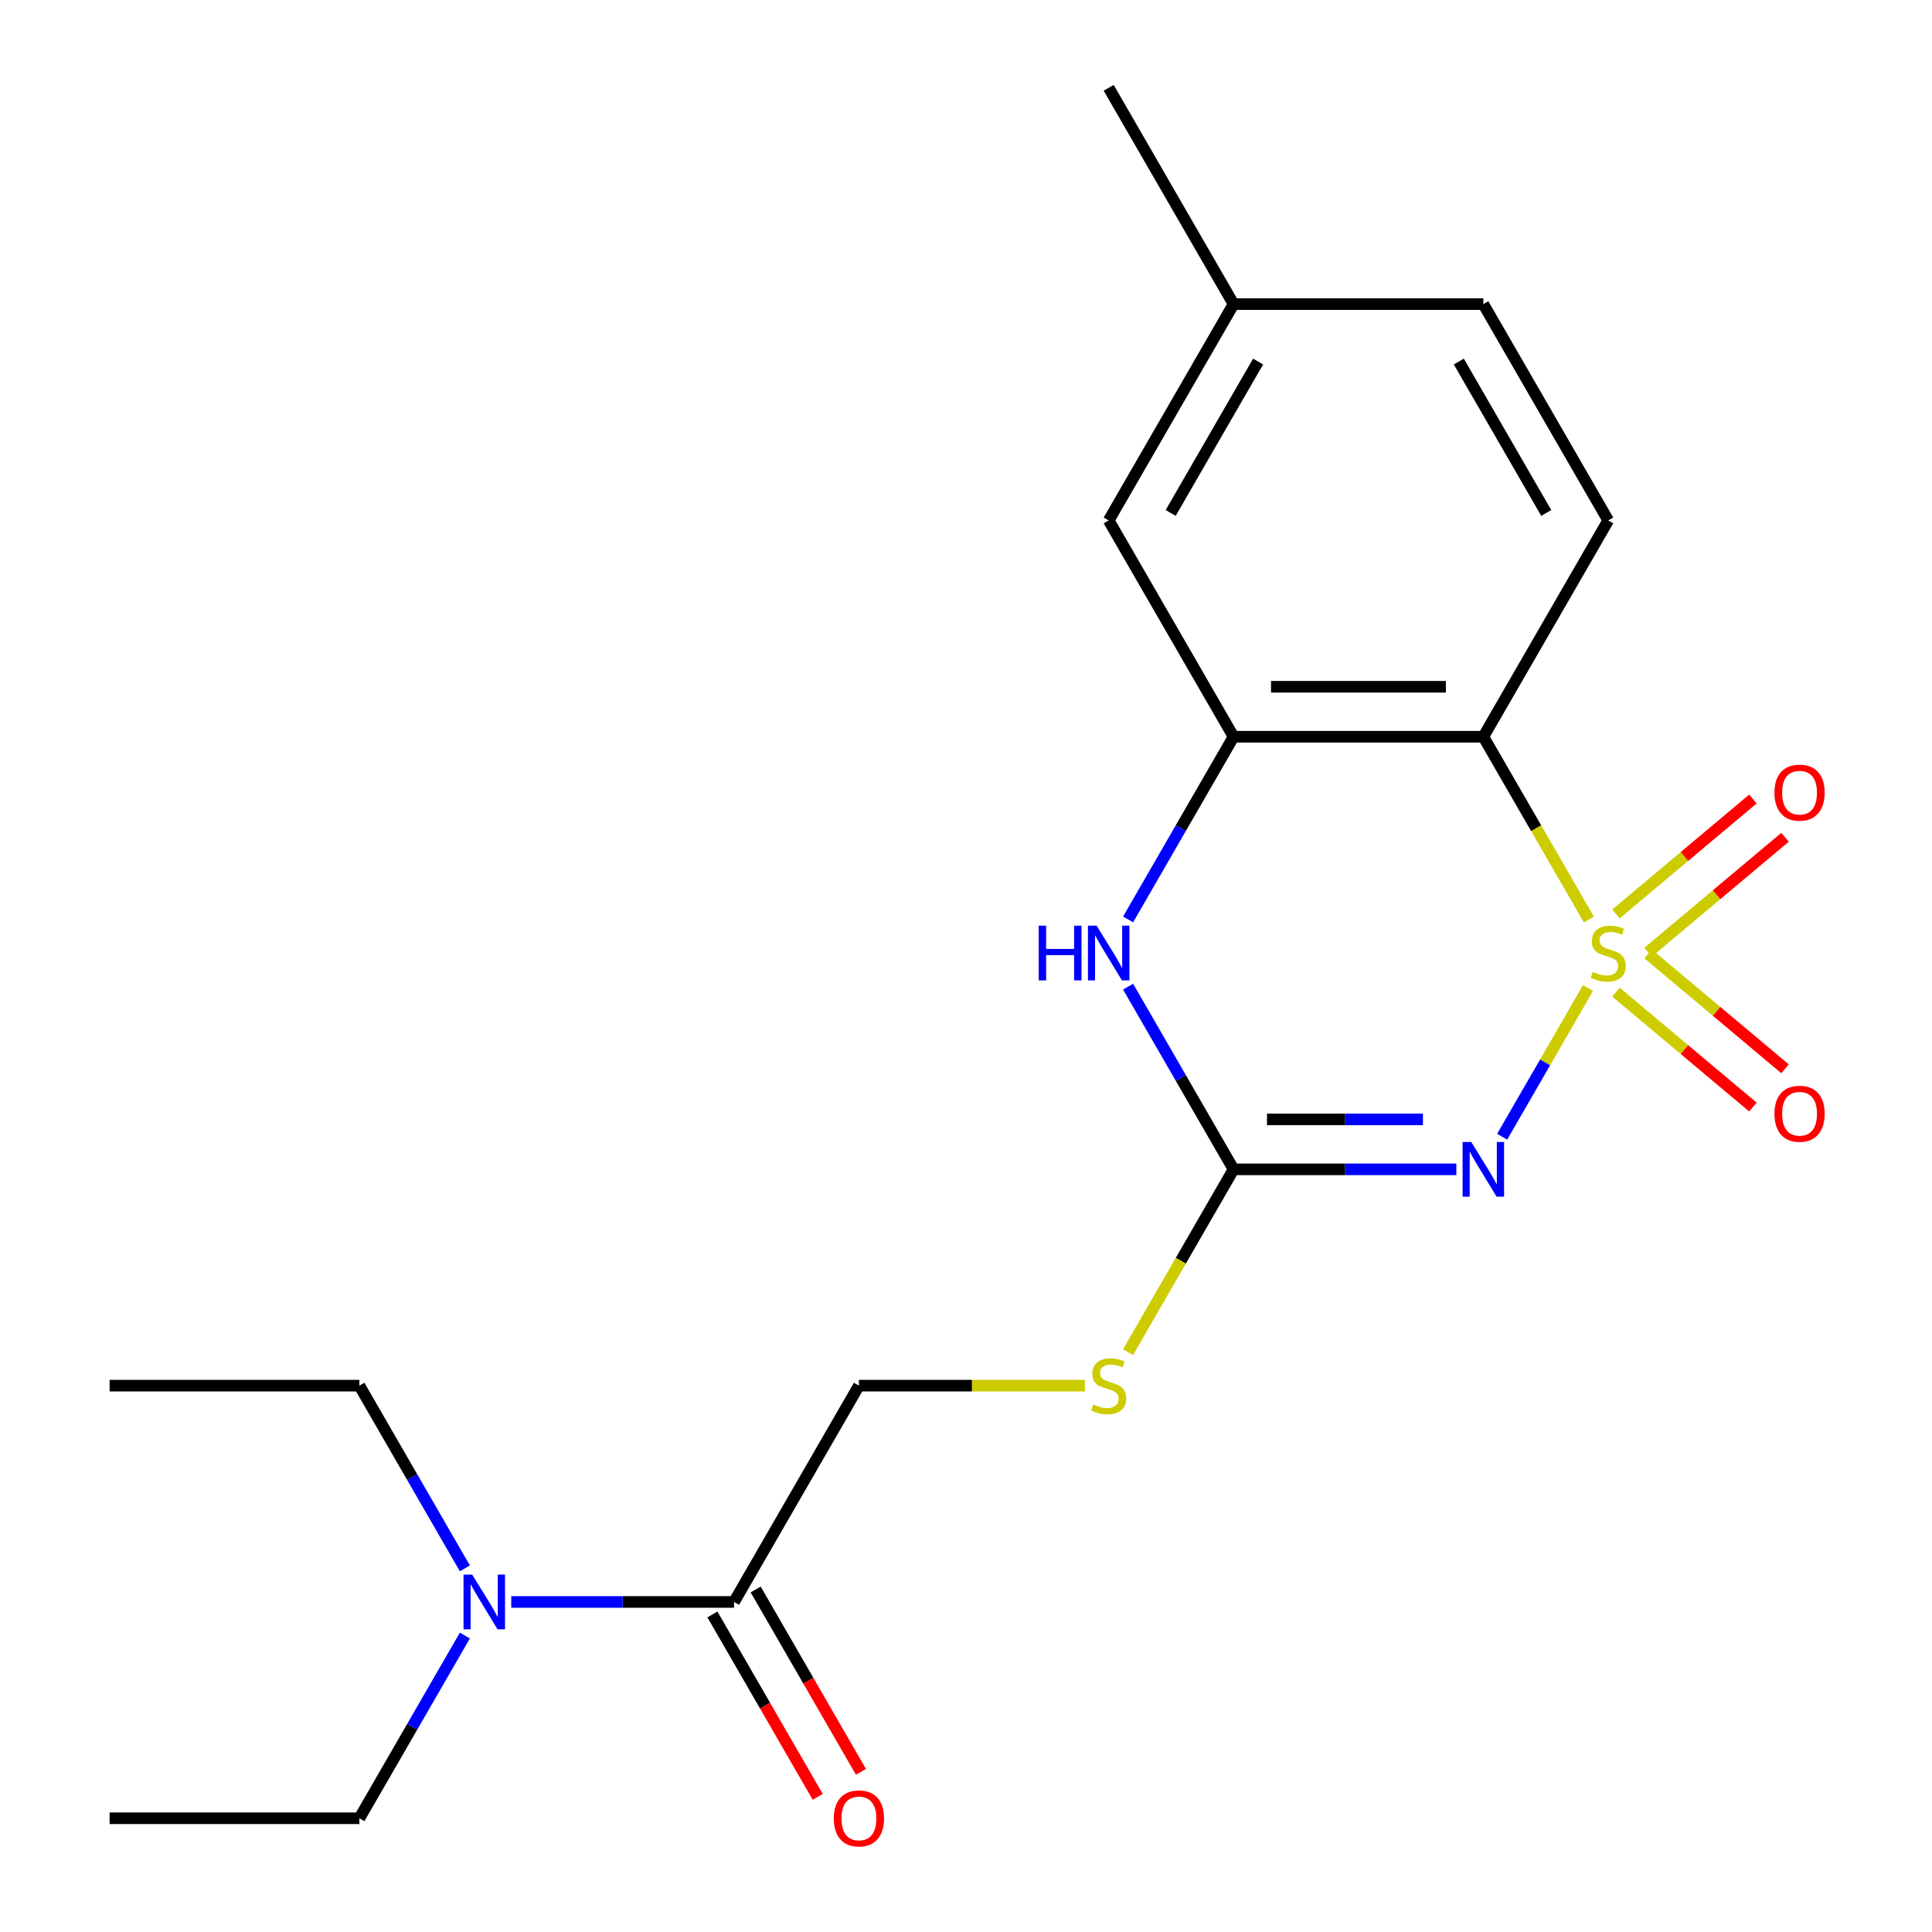 <?xml version='1.0' encoding='iso-8859-1'?>
<svg version='1.1' baseProfile='full'
              xmlns='http://www.w3.org/2000/svg'
                      xmlns:rdkit='http://www.rdkit.org/xml'
                      xmlns:xlink='http://www.w3.org/1999/xlink'
                  xml:space='preserve'
width='1000px' height='1000px' viewBox='0 0 1000 1000'>
<!-- END OF HEADER -->
<rect style='opacity:1.0;fill:#FFFFFF;stroke:none' width='1000' height='1000' x='0' y='0'> </rect>
<path class='bond-0' d='M 821.957,511.404 L 799.735,549.893' style='fill:none;fill-rule:evenodd;stroke:#CCCC00;stroke-width:6px;stroke-linecap:butt;stroke-linejoin:miter;stroke-opacity:1' />
<path class='bond-0' d='M 799.735,549.893 L 777.514,588.383' style='fill:none;fill-rule:evenodd;stroke:#0000FF;stroke-width:6px;stroke-linecap:butt;stroke-linejoin:miter;stroke-opacity:1' />
<path class='bond-1' d='M 822.396,475.94 L 795.085,428.637' style='fill:none;fill-rule:evenodd;stroke:#CCCC00;stroke-width:6px;stroke-linecap:butt;stroke-linejoin:miter;stroke-opacity:1' />
<path class='bond-1' d='M 795.085,428.637 L 767.774,381.333' style='fill:none;fill-rule:evenodd;stroke:#000000;stroke-width:6px;stroke-linecap:butt;stroke-linejoin:miter;stroke-opacity:1' />
<path class='bond-5' d='M 853.036,492.865 L 888.482,463.122' style='fill:none;fill-rule:evenodd;stroke:#CCCC00;stroke-width:6px;stroke-linecap:butt;stroke-linejoin:miter;stroke-opacity:1' />
<path class='bond-5' d='M 888.482,463.122 L 923.928,433.379' style='fill:none;fill-rule:evenodd;stroke:#FF0000;stroke-width:6px;stroke-linecap:butt;stroke-linejoin:miter;stroke-opacity:1' />
<path class='bond-5' d='M 836.416,473.058 L 871.862,443.315' style='fill:none;fill-rule:evenodd;stroke:#CCCC00;stroke-width:6px;stroke-linecap:butt;stroke-linejoin:miter;stroke-opacity:1' />
<path class='bond-5' d='M 871.862,443.315 L 907.308,413.573' style='fill:none;fill-rule:evenodd;stroke:#FF0000;stroke-width:6px;stroke-linecap:butt;stroke-linejoin:miter;stroke-opacity:1' />
<path class='bond-6' d='M 836.416,513.527 L 871.862,543.269' style='fill:none;fill-rule:evenodd;stroke:#CCCC00;stroke-width:6px;stroke-linecap:butt;stroke-linejoin:miter;stroke-opacity:1' />
<path class='bond-6' d='M 871.862,543.269 L 907.308,573.012' style='fill:none;fill-rule:evenodd;stroke:#FF0000;stroke-width:6px;stroke-linecap:butt;stroke-linejoin:miter;stroke-opacity:1' />
<path class='bond-6' d='M 853.036,493.72 L 888.482,523.463' style='fill:none;fill-rule:evenodd;stroke:#CCCC00;stroke-width:6px;stroke-linecap:butt;stroke-linejoin:miter;stroke-opacity:1' />
<path class='bond-6' d='M 888.482,523.463 L 923.928,553.205' style='fill:none;fill-rule:evenodd;stroke:#FF0000;stroke-width:6px;stroke-linecap:butt;stroke-linejoin:miter;stroke-opacity:1' />
<path class='bond-2' d='M 753.802,605.252 L 696.148,605.252' style='fill:none;fill-rule:evenodd;stroke:#0000FF;stroke-width:6px;stroke-linecap:butt;stroke-linejoin:miter;stroke-opacity:1' />
<path class='bond-2' d='M 696.148,605.252 L 638.495,605.252' style='fill:none;fill-rule:evenodd;stroke:#000000;stroke-width:6px;stroke-linecap:butt;stroke-linejoin:miter;stroke-opacity:1' />
<path class='bond-2' d='M 736.506,579.396 L 696.148,579.396' style='fill:none;fill-rule:evenodd;stroke:#0000FF;stroke-width:6px;stroke-linecap:butt;stroke-linejoin:miter;stroke-opacity:1' />
<path class='bond-2' d='M 696.148,579.396 L 655.791,579.396' style='fill:none;fill-rule:evenodd;stroke:#000000;stroke-width:6px;stroke-linecap:butt;stroke-linejoin:miter;stroke-opacity:1' />
<path class='bond-3' d='M 767.774,381.333 L 638.495,381.333' style='fill:none;fill-rule:evenodd;stroke:#000000;stroke-width:6px;stroke-linecap:butt;stroke-linejoin:miter;stroke-opacity:1' />
<path class='bond-3' d='M 748.382,355.477 L 657.887,355.477' style='fill:none;fill-rule:evenodd;stroke:#000000;stroke-width:6px;stroke-linecap:butt;stroke-linejoin:miter;stroke-opacity:1' />
<path class='bond-8' d='M 767.774,381.333 L 832.414,269.373' style='fill:none;fill-rule:evenodd;stroke:#000000;stroke-width:6px;stroke-linecap:butt;stroke-linejoin:miter;stroke-opacity:1' />
<path class='bond-9' d='M 638.495,605.252 L 611.184,652.556' style='fill:none;fill-rule:evenodd;stroke:#000000;stroke-width:6px;stroke-linecap:butt;stroke-linejoin:miter;stroke-opacity:1' />
<path class='bond-9' d='M 611.184,652.556 L 583.873,699.859' style='fill:none;fill-rule:evenodd;stroke:#CCCC00;stroke-width:6px;stroke-linecap:butt;stroke-linejoin:miter;stroke-opacity:1' />
<path class='bond-21' d='M 638.495,605.252 L 611.195,557.968' style='fill:none;fill-rule:evenodd;stroke:#000000;stroke-width:6px;stroke-linecap:butt;stroke-linejoin:miter;stroke-opacity:1' />
<path class='bond-21' d='M 611.195,557.968 L 583.896,510.684' style='fill:none;fill-rule:evenodd;stroke:#0000FF;stroke-width:6px;stroke-linecap:butt;stroke-linejoin:miter;stroke-opacity:1' />
<path class='bond-4' d='M 638.495,381.333 L 611.195,428.617' style='fill:none;fill-rule:evenodd;stroke:#000000;stroke-width:6px;stroke-linecap:butt;stroke-linejoin:miter;stroke-opacity:1' />
<path class='bond-4' d='M 611.195,428.617 L 583.896,475.9' style='fill:none;fill-rule:evenodd;stroke:#0000FF;stroke-width:6px;stroke-linecap:butt;stroke-linejoin:miter;stroke-opacity:1' />
<path class='bond-10' d='M 638.495,381.333 L 573.855,269.373' style='fill:none;fill-rule:evenodd;stroke:#000000;stroke-width:6px;stroke-linecap:butt;stroke-linejoin:miter;stroke-opacity:1' />
<path class='bond-7' d='M 379.935,829.171 L 444.575,717.211' style='fill:none;fill-rule:evenodd;stroke:#000000;stroke-width:6px;stroke-linecap:butt;stroke-linejoin:miter;stroke-opacity:1' />
<path class='bond-11' d='M 379.935,829.171 L 322.282,829.171' style='fill:none;fill-rule:evenodd;stroke:#000000;stroke-width:6px;stroke-linecap:butt;stroke-linejoin:miter;stroke-opacity:1' />
<path class='bond-11' d='M 322.282,829.171 L 264.628,829.171' style='fill:none;fill-rule:evenodd;stroke:#0000FF;stroke-width:6px;stroke-linecap:butt;stroke-linejoin:miter;stroke-opacity:1' />
<path class='bond-13' d='M 368.739,835.635 L 395.993,882.838' style='fill:none;fill-rule:evenodd;stroke:#000000;stroke-width:6px;stroke-linecap:butt;stroke-linejoin:miter;stroke-opacity:1' />
<path class='bond-13' d='M 395.993,882.838 L 423.246,930.042' style='fill:none;fill-rule:evenodd;stroke:#FF0000;stroke-width:6px;stroke-linecap:butt;stroke-linejoin:miter;stroke-opacity:1' />
<path class='bond-13' d='M 391.131,822.707 L 418.384,869.91' style='fill:none;fill-rule:evenodd;stroke:#000000;stroke-width:6px;stroke-linecap:butt;stroke-linejoin:miter;stroke-opacity:1' />
<path class='bond-13' d='M 418.384,869.91 L 445.638,917.114' style='fill:none;fill-rule:evenodd;stroke:#FF0000;stroke-width:6px;stroke-linecap:butt;stroke-linejoin:miter;stroke-opacity:1' />
<path class='bond-14' d='M 832.414,269.373 L 767.774,157.414' style='fill:none;fill-rule:evenodd;stroke:#000000;stroke-width:6px;stroke-linecap:butt;stroke-linejoin:miter;stroke-opacity:1' />
<path class='bond-14' d='M 800.326,265.507 L 755.078,187.136' style='fill:none;fill-rule:evenodd;stroke:#000000;stroke-width:6px;stroke-linecap:butt;stroke-linejoin:miter;stroke-opacity:1' />
<path class='bond-12' d='M 561.543,717.211 L 503.059,717.211' style='fill:none;fill-rule:evenodd;stroke:#CCCC00;stroke-width:6px;stroke-linecap:butt;stroke-linejoin:miter;stroke-opacity:1' />
<path class='bond-12' d='M 503.059,717.211 L 444.575,717.211' style='fill:none;fill-rule:evenodd;stroke:#000000;stroke-width:6px;stroke-linecap:butt;stroke-linejoin:miter;stroke-opacity:1' />
<path class='bond-22' d='M 573.855,269.373 L 638.495,157.414' style='fill:none;fill-rule:evenodd;stroke:#000000;stroke-width:6px;stroke-linecap:butt;stroke-linejoin:miter;stroke-opacity:1' />
<path class='bond-22' d='M 605.943,265.507 L 651.191,187.136' style='fill:none;fill-rule:evenodd;stroke:#000000;stroke-width:6px;stroke-linecap:butt;stroke-linejoin:miter;stroke-opacity:1' />
<path class='bond-16' d='M 240.614,846.563 L 213.315,893.846' style='fill:none;fill-rule:evenodd;stroke:#0000FF;stroke-width:6px;stroke-linecap:butt;stroke-linejoin:miter;stroke-opacity:1' />
<path class='bond-16' d='M 213.315,893.846 L 186.016,941.13' style='fill:none;fill-rule:evenodd;stroke:#000000;stroke-width:6px;stroke-linecap:butt;stroke-linejoin:miter;stroke-opacity:1' />
<path class='bond-17' d='M 240.614,811.779 L 213.315,764.495' style='fill:none;fill-rule:evenodd;stroke:#0000FF;stroke-width:6px;stroke-linecap:butt;stroke-linejoin:miter;stroke-opacity:1' />
<path class='bond-17' d='M 213.315,764.495 L 186.016,717.211' style='fill:none;fill-rule:evenodd;stroke:#000000;stroke-width:6px;stroke-linecap:butt;stroke-linejoin:miter;stroke-opacity:1' />
<path class='bond-15' d='M 767.774,157.414 L 638.495,157.414' style='fill:none;fill-rule:evenodd;stroke:#000000;stroke-width:6px;stroke-linecap:butt;stroke-linejoin:miter;stroke-opacity:1' />
<path class='bond-18' d='M 638.495,157.414 L 573.855,45.455' style='fill:none;fill-rule:evenodd;stroke:#000000;stroke-width:6px;stroke-linecap:butt;stroke-linejoin:miter;stroke-opacity:1' />
<path class='bond-19' d='M 186.016,941.13 L 56.736,941.13' style='fill:none;fill-rule:evenodd;stroke:#000000;stroke-width:6px;stroke-linecap:butt;stroke-linejoin:miter;stroke-opacity:1' />
<path class='bond-20' d='M 186.016,717.211 L 56.736,717.211' style='fill:none;fill-rule:evenodd;stroke:#000000;stroke-width:6px;stroke-linecap:butt;stroke-linejoin:miter;stroke-opacity:1' />
<path  class='atom-0' d='M 824.414 503.012
Q 824.734 503.132, 826.054 503.692
Q 827.374 504.252, 828.814 504.612
Q 830.294 504.932, 831.734 504.932
Q 834.414 504.932, 835.974 503.652
Q 837.534 502.332, 837.534 500.052
Q 837.534 498.492, 836.734 497.532
Q 835.974 496.572, 834.774 496.052
Q 833.574 495.532, 831.574 494.932
Q 829.054 494.172, 827.534 493.452
Q 826.054 492.732, 824.974 491.212
Q 823.934 489.692, 823.934 487.132
Q 823.934 483.572, 826.334 481.372
Q 828.774 479.172, 833.574 479.172
Q 836.854 479.172, 840.574 480.732
L 839.654 483.812
Q 836.254 482.412, 833.694 482.412
Q 830.934 482.412, 829.414 483.572
Q 827.894 484.692, 827.934 486.652
Q 827.934 488.172, 828.694 489.092
Q 829.494 490.012, 830.614 490.532
Q 831.774 491.052, 833.694 491.652
Q 836.254 492.452, 837.774 493.252
Q 839.294 494.052, 840.374 495.692
Q 841.494 497.292, 841.494 500.052
Q 841.494 503.972, 838.854 506.092
Q 836.254 508.172, 831.894 508.172
Q 829.374 508.172, 827.454 507.612
Q 825.574 507.092, 823.334 506.172
L 824.414 503.012
' fill='#CCCC00'/>
<path  class='atom-1' d='M 761.514 591.092
L 770.794 606.092
Q 771.714 607.572, 773.194 610.252
Q 774.674 612.932, 774.754 613.092
L 774.754 591.092
L 778.514 591.092
L 778.514 619.412
L 774.634 619.412
L 764.674 603.012
Q 763.514 601.092, 762.274 598.892
Q 761.074 596.692, 760.714 596.012
L 760.714 619.412
L 757.034 619.412
L 757.034 591.092
L 761.514 591.092
' fill='#0000FF'/>
<path  class='atom-5' d='M 537.635 479.132
L 541.475 479.132
L 541.475 491.172
L 555.955 491.172
L 555.955 479.132
L 559.795 479.132
L 559.795 507.452
L 555.955 507.452
L 555.955 494.372
L 541.475 494.372
L 541.475 507.452
L 537.635 507.452
L 537.635 479.132
' fill='#0000FF'/>
<path  class='atom-5' d='M 567.595 479.132
L 576.875 494.132
Q 577.795 495.612, 579.275 498.292
Q 580.755 500.972, 580.835 501.132
L 580.835 479.132
L 584.595 479.132
L 584.595 507.452
L 580.715 507.452
L 570.755 491.052
Q 569.595 489.132, 568.355 486.932
Q 567.155 484.732, 566.795 484.052
L 566.795 507.452
L 563.115 507.452
L 563.115 479.132
L 567.595 479.132
' fill='#0000FF'/>
<path  class='atom-6' d='M 918.448 410.273
Q 918.448 403.473, 921.808 399.673
Q 925.168 395.873, 931.448 395.873
Q 937.728 395.873, 941.088 399.673
Q 944.448 403.473, 944.448 410.273
Q 944.448 417.153, 941.048 421.073
Q 937.648 424.953, 931.448 424.953
Q 925.208 424.953, 921.808 421.073
Q 918.448 417.193, 918.448 410.273
M 931.448 421.753
Q 935.768 421.753, 938.088 418.873
Q 940.448 415.953, 940.448 410.273
Q 940.448 404.713, 938.088 401.913
Q 935.768 399.073, 931.448 399.073
Q 927.128 399.073, 924.768 401.873
Q 922.448 404.673, 922.448 410.273
Q 922.448 415.993, 924.768 418.873
Q 927.128 421.753, 931.448 421.753
' fill='#FF0000'/>
<path  class='atom-7' d='M 918.448 576.472
Q 918.448 569.672, 921.808 565.872
Q 925.168 562.072, 931.448 562.072
Q 937.728 562.072, 941.088 565.872
Q 944.448 569.672, 944.448 576.472
Q 944.448 583.352, 941.048 587.272
Q 937.648 591.152, 931.448 591.152
Q 925.208 591.152, 921.808 587.272
Q 918.448 583.392, 918.448 576.472
M 931.448 587.952
Q 935.768 587.952, 938.088 585.072
Q 940.448 582.152, 940.448 576.472
Q 940.448 570.912, 938.088 568.112
Q 935.768 565.272, 931.448 565.272
Q 927.128 565.272, 924.768 568.072
Q 922.448 570.872, 922.448 576.472
Q 922.448 582.192, 924.768 585.072
Q 927.128 587.952, 931.448 587.952
' fill='#FF0000'/>
<path  class='atom-10' d='M 565.855 726.931
Q 566.175 727.051, 567.495 727.611
Q 568.815 728.171, 570.255 728.531
Q 571.735 728.851, 573.175 728.851
Q 575.855 728.851, 577.415 727.571
Q 578.975 726.251, 578.975 723.971
Q 578.975 722.411, 578.175 721.451
Q 577.415 720.491, 576.215 719.971
Q 575.015 719.451, 573.015 718.851
Q 570.495 718.091, 568.975 717.371
Q 567.495 716.651, 566.415 715.131
Q 565.375 713.611, 565.375 711.051
Q 565.375 707.491, 567.775 705.291
Q 570.215 703.091, 575.015 703.091
Q 578.295 703.091, 582.015 704.651
L 581.095 707.731
Q 577.695 706.331, 575.135 706.331
Q 572.375 706.331, 570.855 707.491
Q 569.335 708.611, 569.375 710.571
Q 569.375 712.091, 570.135 713.011
Q 570.935 713.931, 572.055 714.451
Q 573.215 714.971, 575.135 715.571
Q 577.695 716.371, 579.215 717.171
Q 580.735 717.971, 581.815 719.611
Q 582.935 721.211, 582.935 723.971
Q 582.935 727.891, 580.295 730.011
Q 577.695 732.091, 573.335 732.091
Q 570.815 732.091, 568.895 731.531
Q 567.015 731.011, 564.775 730.091
L 565.855 726.931
' fill='#CCCC00'/>
<path  class='atom-12' d='M 244.396 815.011
L 253.676 830.011
Q 254.596 831.491, 256.076 834.171
Q 257.556 836.851, 257.636 837.011
L 257.636 815.011
L 261.396 815.011
L 261.396 843.331
L 257.516 843.331
L 247.556 826.931
Q 246.396 825.011, 245.156 822.811
Q 243.956 820.611, 243.596 819.931
L 243.596 843.331
L 239.916 843.331
L 239.916 815.011
L 244.396 815.011
' fill='#0000FF'/>
<path  class='atom-14' d='M 431.575 941.21
Q 431.575 934.41, 434.935 930.61
Q 438.295 926.81, 444.575 926.81
Q 450.855 926.81, 454.215 930.61
Q 457.575 934.41, 457.575 941.21
Q 457.575 948.09, 454.175 952.01
Q 450.775 955.89, 444.575 955.89
Q 438.335 955.89, 434.935 952.01
Q 431.575 948.13, 431.575 941.21
M 444.575 952.69
Q 448.895 952.69, 451.215 949.81
Q 453.575 946.89, 453.575 941.21
Q 453.575 935.65, 451.215 932.85
Q 448.895 930.01, 444.575 930.01
Q 440.255 930.01, 437.895 932.81
Q 435.575 935.61, 435.575 941.21
Q 435.575 946.93, 437.895 949.81
Q 440.255 952.69, 444.575 952.69
' fill='#FF0000'/>
</svg>

